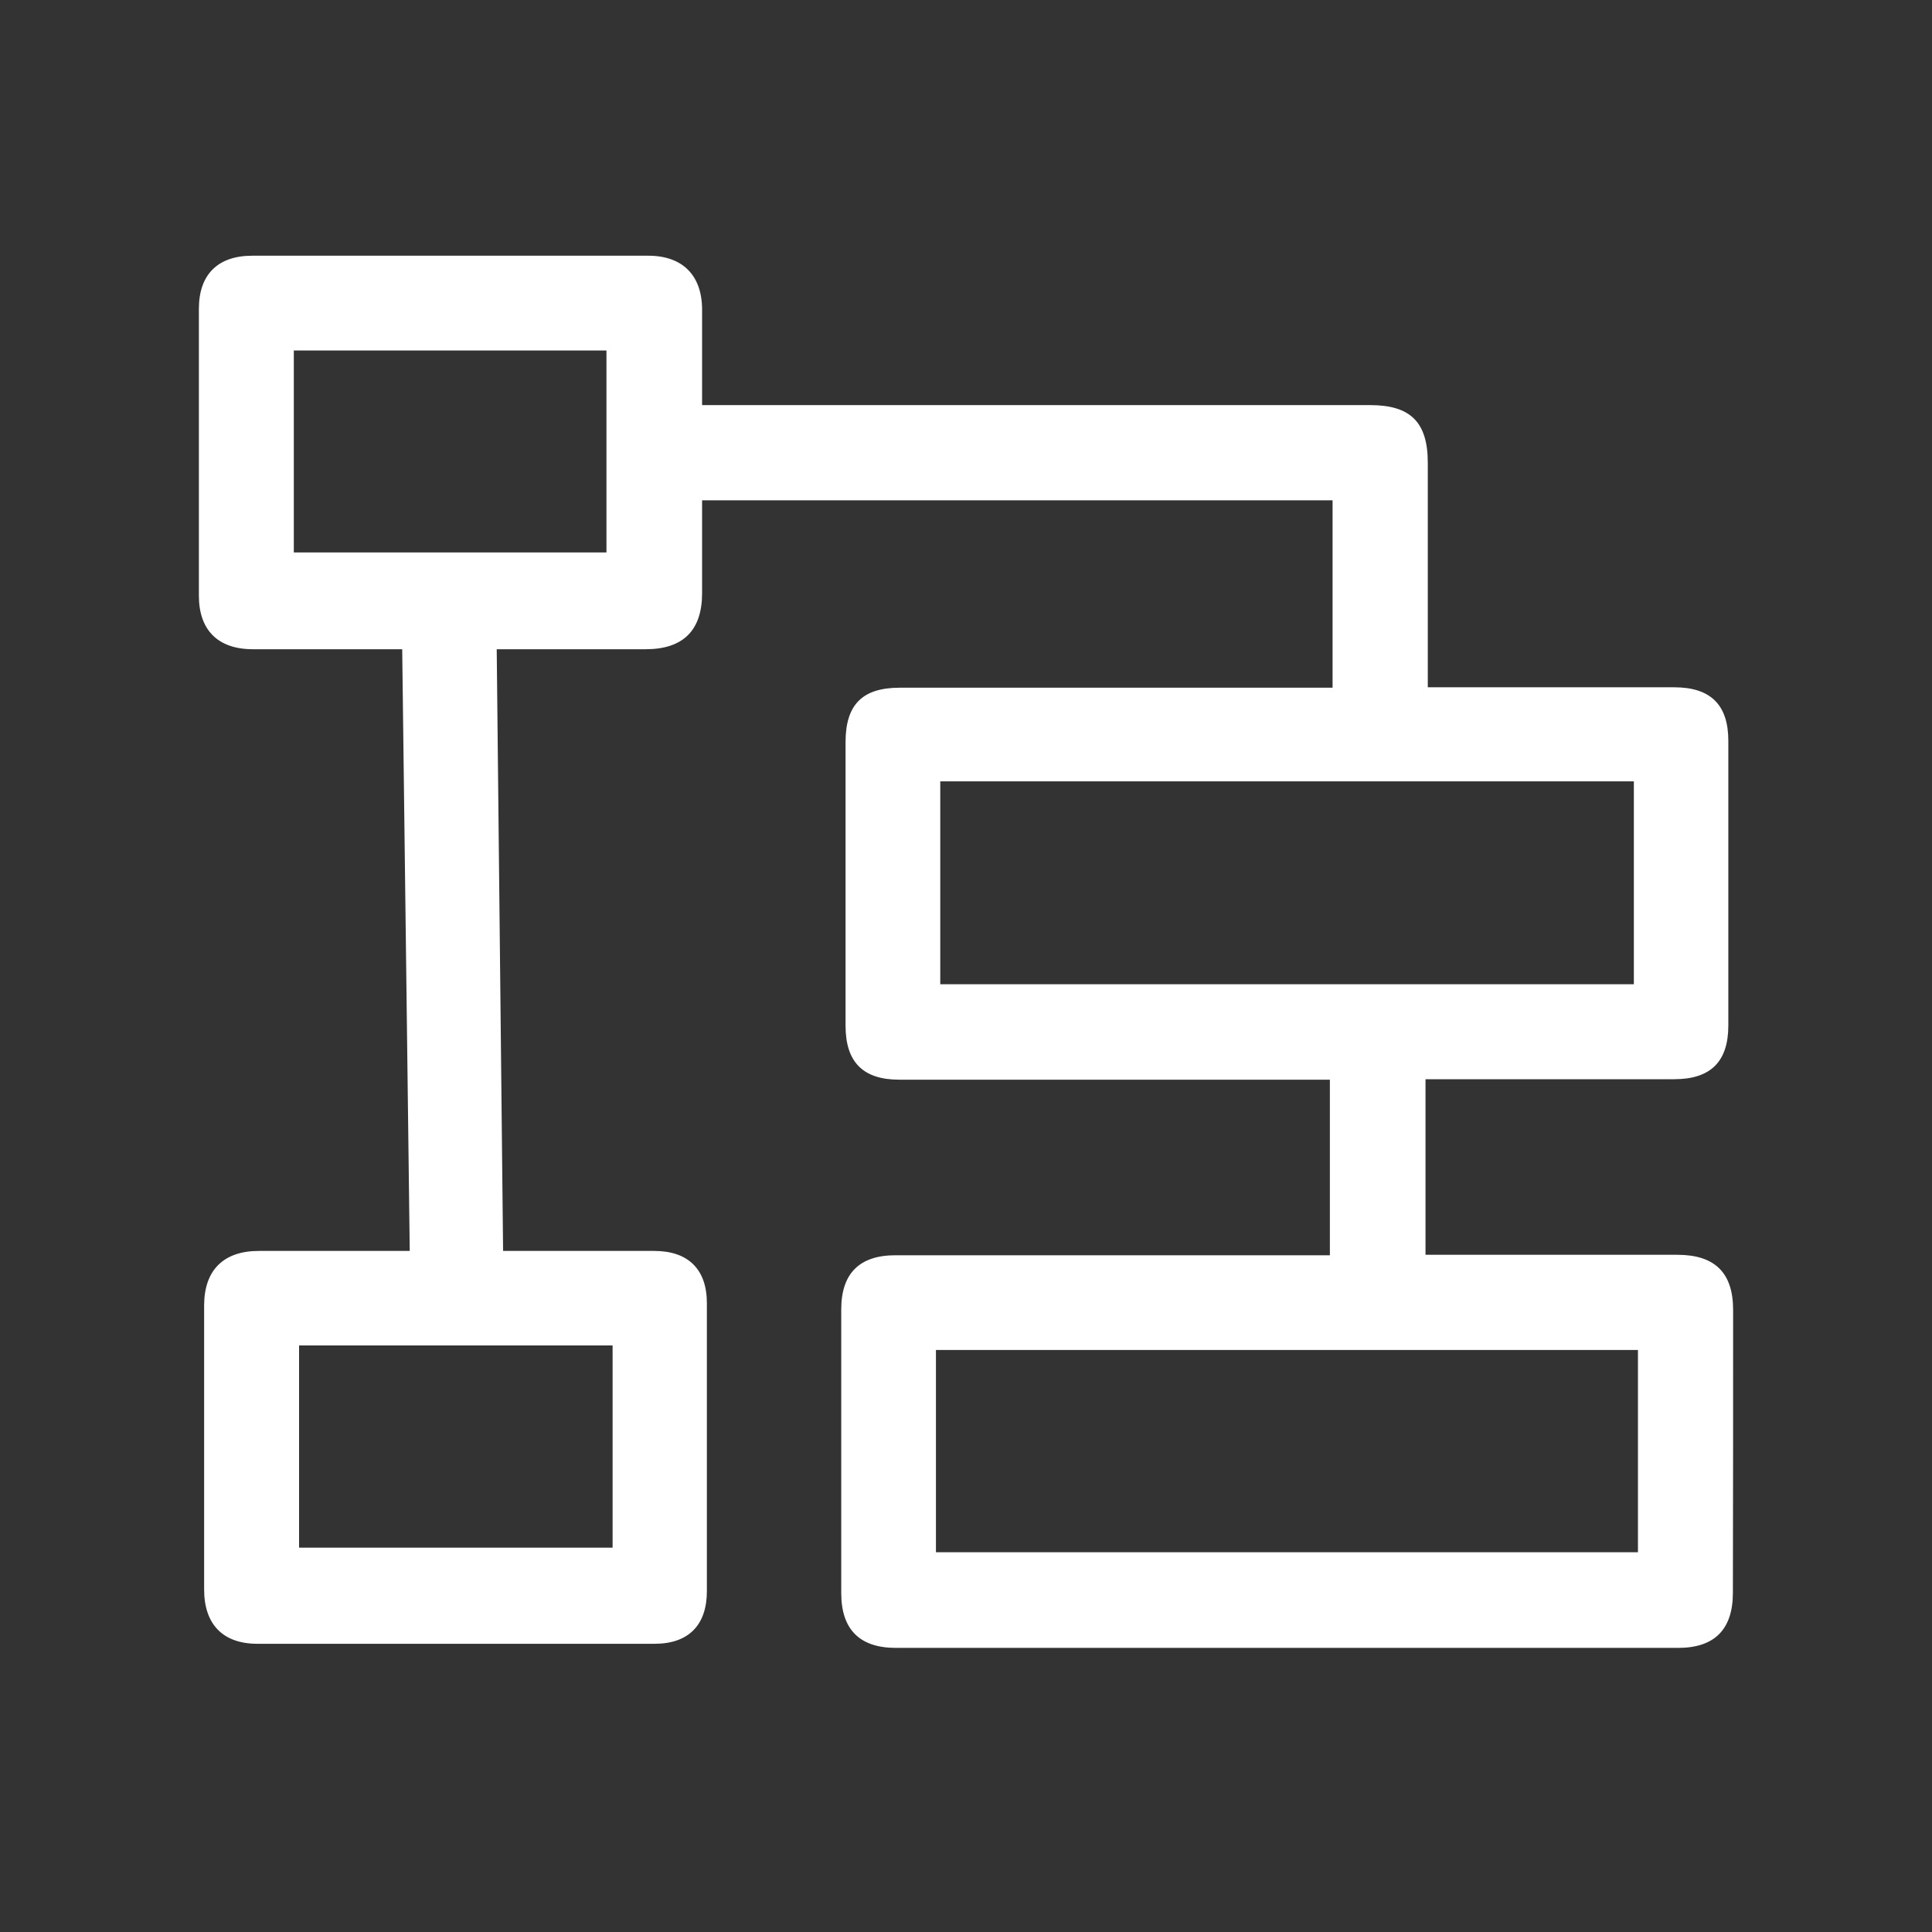 <?xml version="1.0" encoding="UTF-8"?> <svg xmlns="http://www.w3.org/2000/svg" width="50" height="50" viewBox="0 0 50 50" fill="none"><rect x="0" y="0" width="50" height="50" fill="#333333" stroke="none"/> <path d="M44.853 33.901C44.853 32.94 44.381 32.474 43.409 32.474C41.8 32.474 40.186 32.474 38.577 32.474H36.892V27.93H38.489H43.327C44.27 27.93 44.729 27.476 44.729 26.539C44.729 24.187 44.729 21.783 44.729 19.172C44.729 18.24 44.27 17.787 43.327 17.787C41.741 17.787 40.156 17.787 38.571 17.787H36.951V15.8C36.951 14.527 36.951 13.248 36.951 11.975C36.951 10.926 36.503 10.484 35.46 10.484H18.17V9.877C18.17 9.258 18.17 8.633 18.17 8.015C18.17 7.125 17.663 6.618 16.779 6.618C13.362 6.618 9.944 6.618 6.526 6.618C5.636 6.618 5.147 7.107 5.147 7.991C5.147 10.284 5.147 12.712 5.147 15.417C5.147 16.307 5.642 16.802 6.544 16.802C7.504 16.802 8.471 16.802 9.431 16.802H10.409L10.604 32.374H9.578C8.618 32.374 7.657 32.374 6.697 32.374C5.789 32.374 5.288 32.869 5.283 33.771C5.283 36.229 5.283 38.681 5.283 41.138C5.283 42.04 5.772 42.541 6.661 42.541C10.179 42.541 13.639 42.541 16.944 42.541C17.817 42.541 18.294 42.058 18.294 41.179C18.294 38.692 18.294 36.211 18.294 33.724C18.294 32.851 17.811 32.374 16.933 32.374C15.954 32.374 14.982 32.374 14.004 32.374H13.02L12.855 16.802H13.874C14.817 16.802 15.766 16.802 16.709 16.802C17.681 16.802 18.17 16.313 18.17 15.352C18.17 14.969 18.17 14.592 18.17 14.209C18.17 13.791 18.17 13.372 18.17 12.948H34.487V17.798H31.9C29.031 17.798 26.155 17.798 23.285 17.798C22.319 17.798 21.883 18.235 21.883 19.207C21.883 21.653 21.883 24.099 21.883 26.545C21.883 27.488 22.336 27.942 23.273 27.942H34.417V32.486H31.783C28.913 32.486 26.043 32.486 23.173 32.486C22.242 32.486 21.771 32.958 21.771 33.889C21.771 36.335 21.771 38.781 21.771 41.227C21.771 42.17 22.248 42.647 23.185 42.647C26.561 42.647 29.932 42.647 33.309 42.647C36.685 42.647 40.056 42.647 43.433 42.647C44.37 42.647 44.847 42.17 44.847 41.221C44.853 38.851 44.853 36.394 44.853 33.901ZM42.284 20.221V25.472H24.334V20.221H42.284ZM42.39 34.938V40.172H24.222V34.938H42.39ZM15.854 34.82V40.054H7.74V34.82H15.854ZM15.695 9.07V14.297H7.604V9.07H15.695Z" fill="white"></path> </svg> 